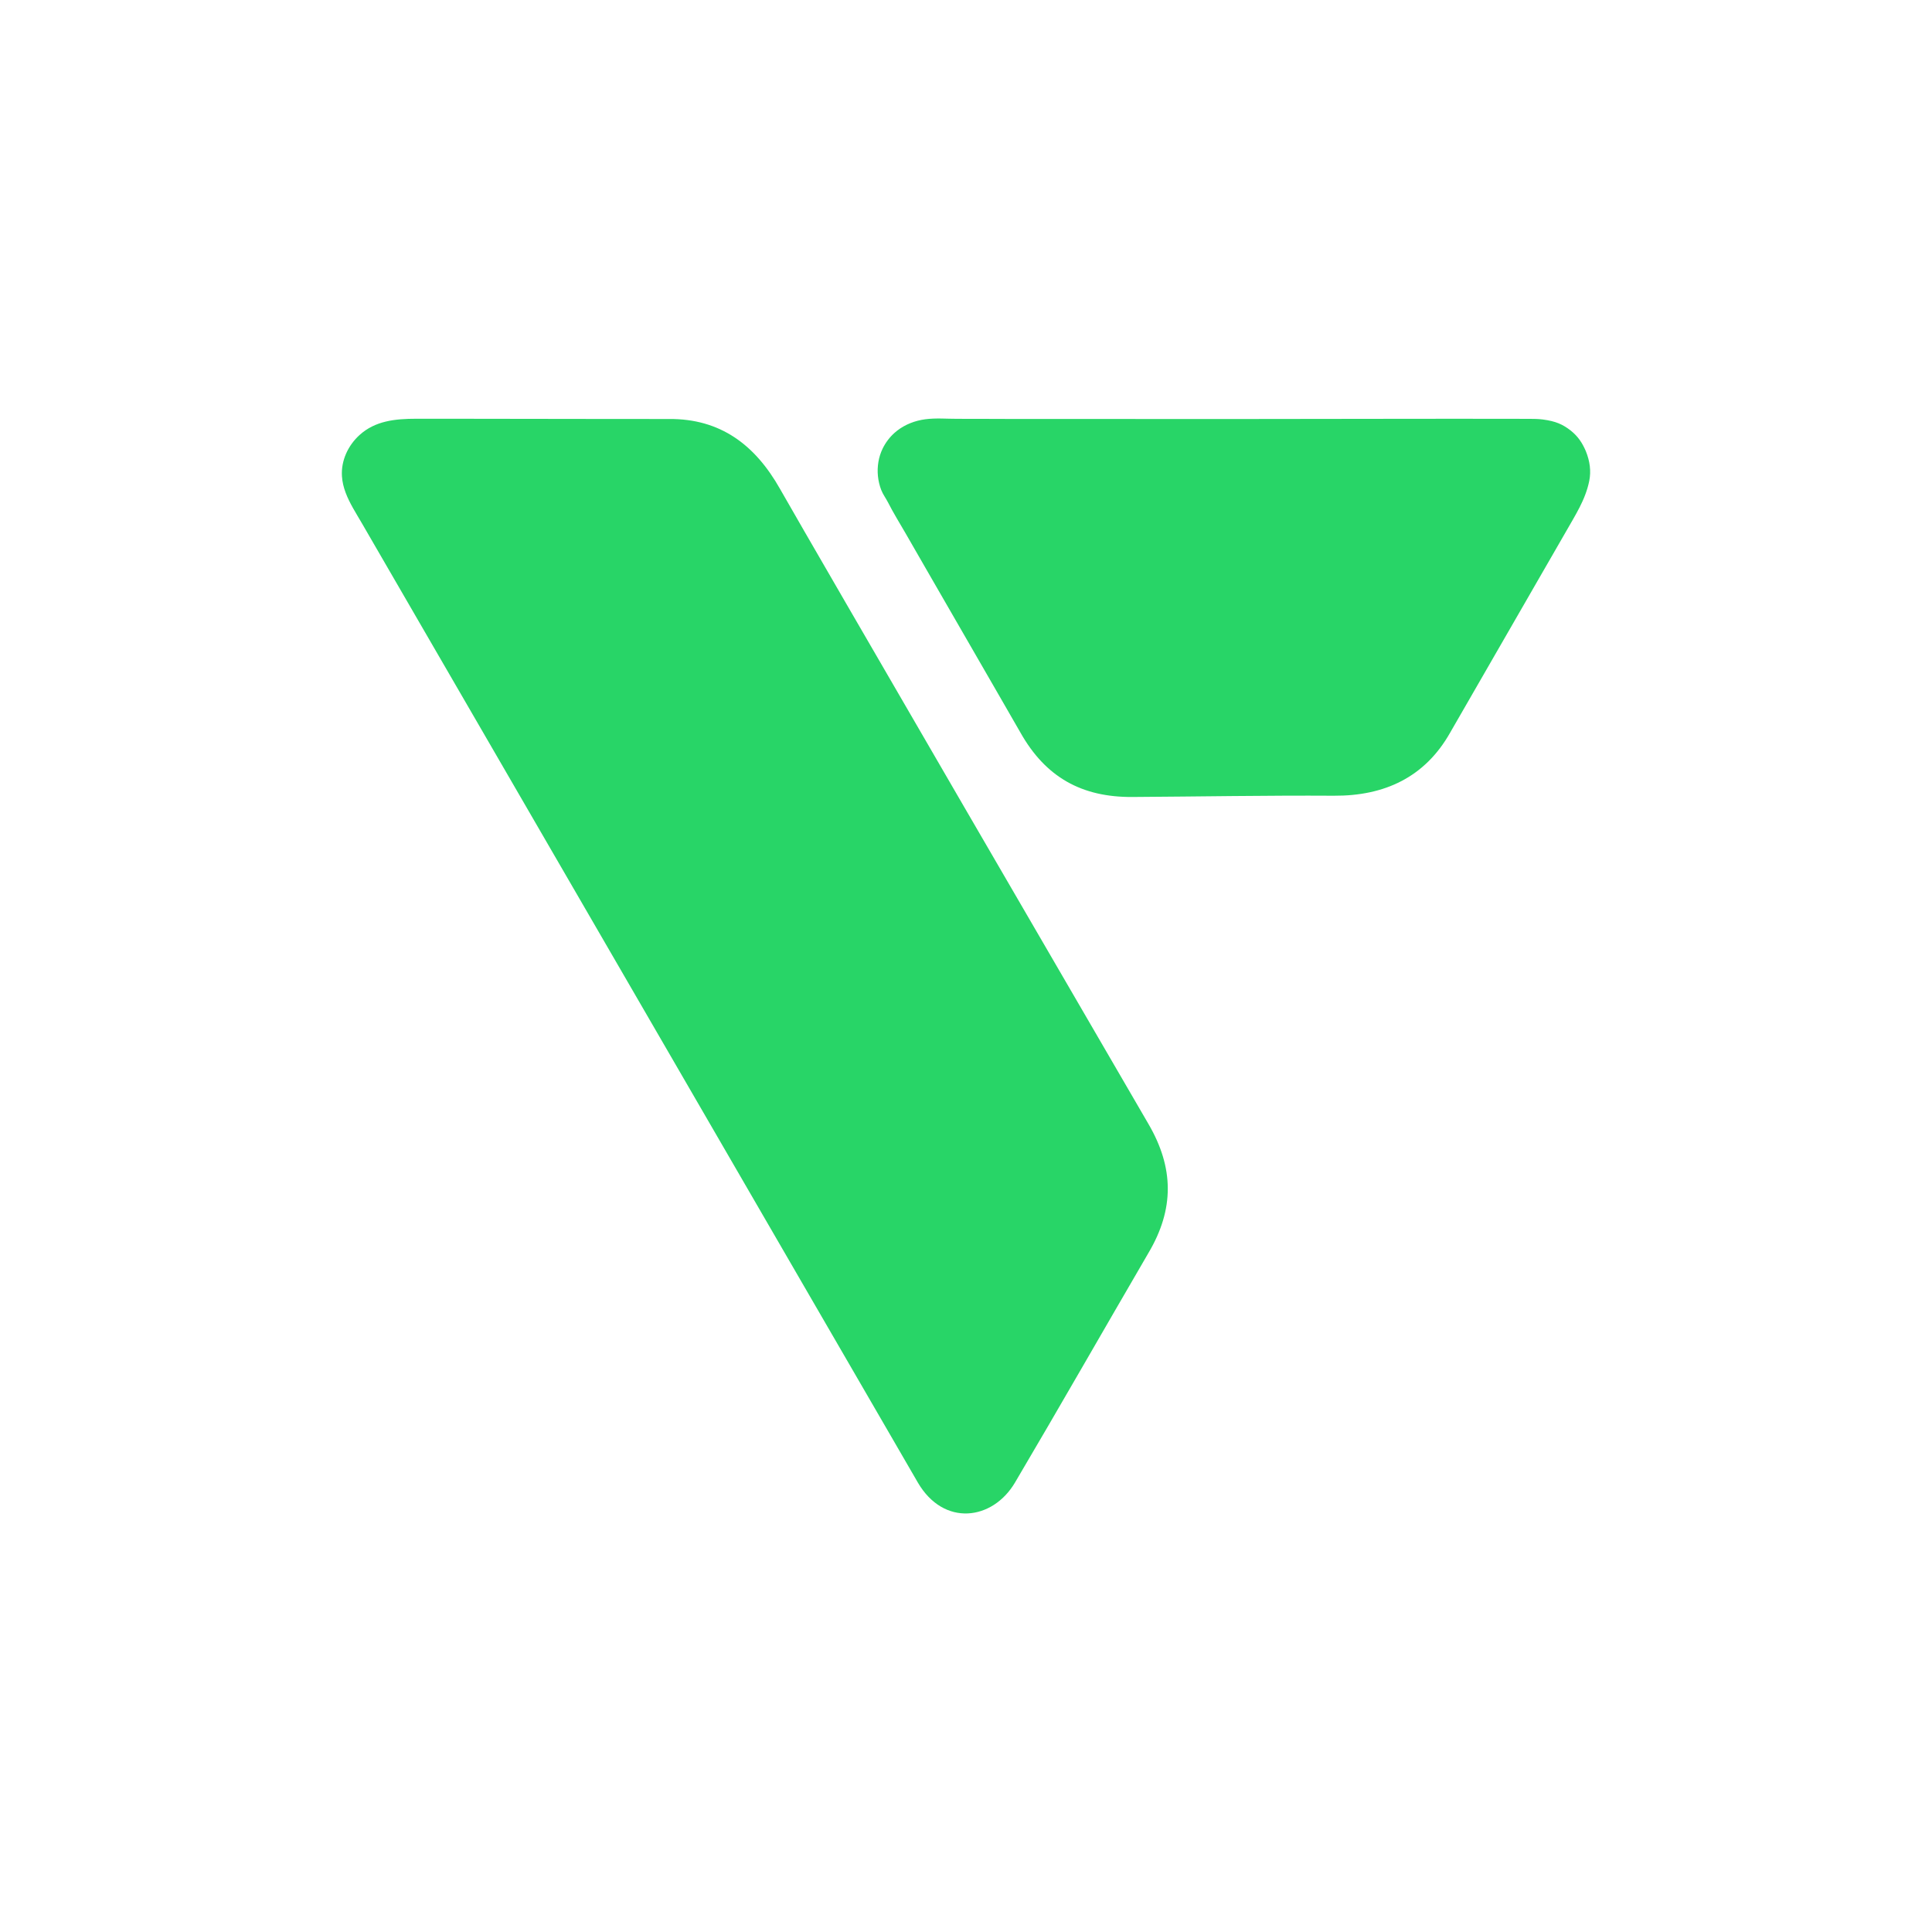 <svg xmlns="http://www.w3.org/2000/svg" viewBox="0 0 1000 1000"><path d="M182.71 262.97c-2.89-5.15-5.34-10.53-5.72-16.47-.52-8.07 3.17-15.98 9.16-21.38 8.03-7.24 18.17-8.38 29.39-8.38h7.02c3.34 0 6.68 0 10.02.01 4.11 0 8.22 0 12.33.01 4.65 0 9.3.01 13.96.02 4.96 0 9.93.01 14.89.02 5.05 0 10.09.01 15.14.02 4.9 0 9.8.01 14.7.02 4.52 0 9.05 0 13.57.01 3.92 0 7.83 0 11.75.01 3.08 0 6.16 0 9.25.01H346.39c26.4-.16 44.37 13.26 57.32 36.14 17.14 30.25 173.21 298.7 190.72 328.74 13.2 22.63 13.51 44.03-.03 66.83-23.07 39.59-45.86 79.52-69.04 118.78-11.59 19.63-36.85 22.99-50.28.02-.61-1.05-1.22-2.1-1.82-3.15-1.75-3.01-3.49-6.03-5.24-9.04-2.77-4.78-5.54-9.55-8.3-14.33-3.67-6.34-7.35-12.68-11.02-19.01-4.46-7.7-8.92-15.4-13.39-23.1-5.14-8.86-10.27-17.72-15.41-26.58-5.69-9.82-11.39-19.65-17.08-29.47-6.13-10.58-12.27-21.17-18.4-31.75-6.46-11.14-12.92-22.29-19.37-33.43-6.67-11.5-13.33-23.01-20-34.51-6.76-11.66-13.52-23.33-20.28-34.99-6.74-11.62-13.47-23.24-20.21-34.87-6.6-11.38-13.19-22.76-19.79-34.14s-12.68-21.88-19.02-32.82c-5.97-10.3-11.94-20.59-17.9-30.89-5.48-9.45-10.96-18.91-16.44-28.36-4.88-8.41-9.75-16.82-14.63-25.24-4.15-7.17-8.31-14.34-12.46-21.51-3.32-5.72-6.64-11.45-9.95-17.17-2.36-4.08-4.73-8.16-7.09-12.24-1.49-2.57-3.09-5.16-4.57-7.81ZM817.5 262.79c2.23-4.37 4.08-8.88 5.08-13.81 1.04-5.12.35-10.26-1.76-15.48-1.82-4.24-3.98-7.56-7.77-10.61-4.17-3.24-7.75-4.88-14.53-5.77-2.34-.3-4.64-.32-7-.33-50.95-.13-101.93.09-152.88.09-12.72 0-25.44 0-38.16-.01-12.72 0-25.44-.01-38.16-.02h-38.16c-9.52 0-19.04-.1-28.56-.07-5.58.02-11.23-.51-16.78.24-5.18.7-10.25 2.63-14.4 5.84-.46.35-.9.72-1.33 1.1-2.58 2.28-4.7 5.08-6.22 8.18-2.15 4.4-2.94 9.41-2.46 14.27.25 2.46.82 4.88 1.71 7.19s2.37 4.21 3.48 6.39c2.79 5.49 6.09 10.79 9.17 16.13s6.31 10.96 9.46 16.44c6.32 10.98 12.66 21.95 18.99 32.92 6.34 10.98 12.68 21.96 19.01 32.95 3.99 6.92 7.97 13.84 11.95 20.76 13.02 23.1 31.72 33.49 57.92 33.32 34.77-.21 69.53-.86 104.3-.65 26.29.17 47.13-9.61 60.15-32.58.39-.67.77-1.34 1.16-2.02 1.08-1.87 2.15-3.73 3.23-5.6 1.64-2.84 3.27-5.68 4.91-8.52 2.07-3.59 4.14-7.19 6.21-10.78 2.38-4.13 4.75-8.25 7.13-12.38 2.56-4.44 5.11-8.88 7.67-13.31l7.83-13.59c2.53-4.4 5.07-8.8 7.6-13.2 2.33-4.05 4.67-8.1 7-12.14 2-3.48 4.01-6.95 6.01-10.43 1.55-2.69 3.09-5.37 4.64-8.06 1.24-2.15 2.44-4.29 3.55-6.47Z" style="fill:#28d567"/></svg>